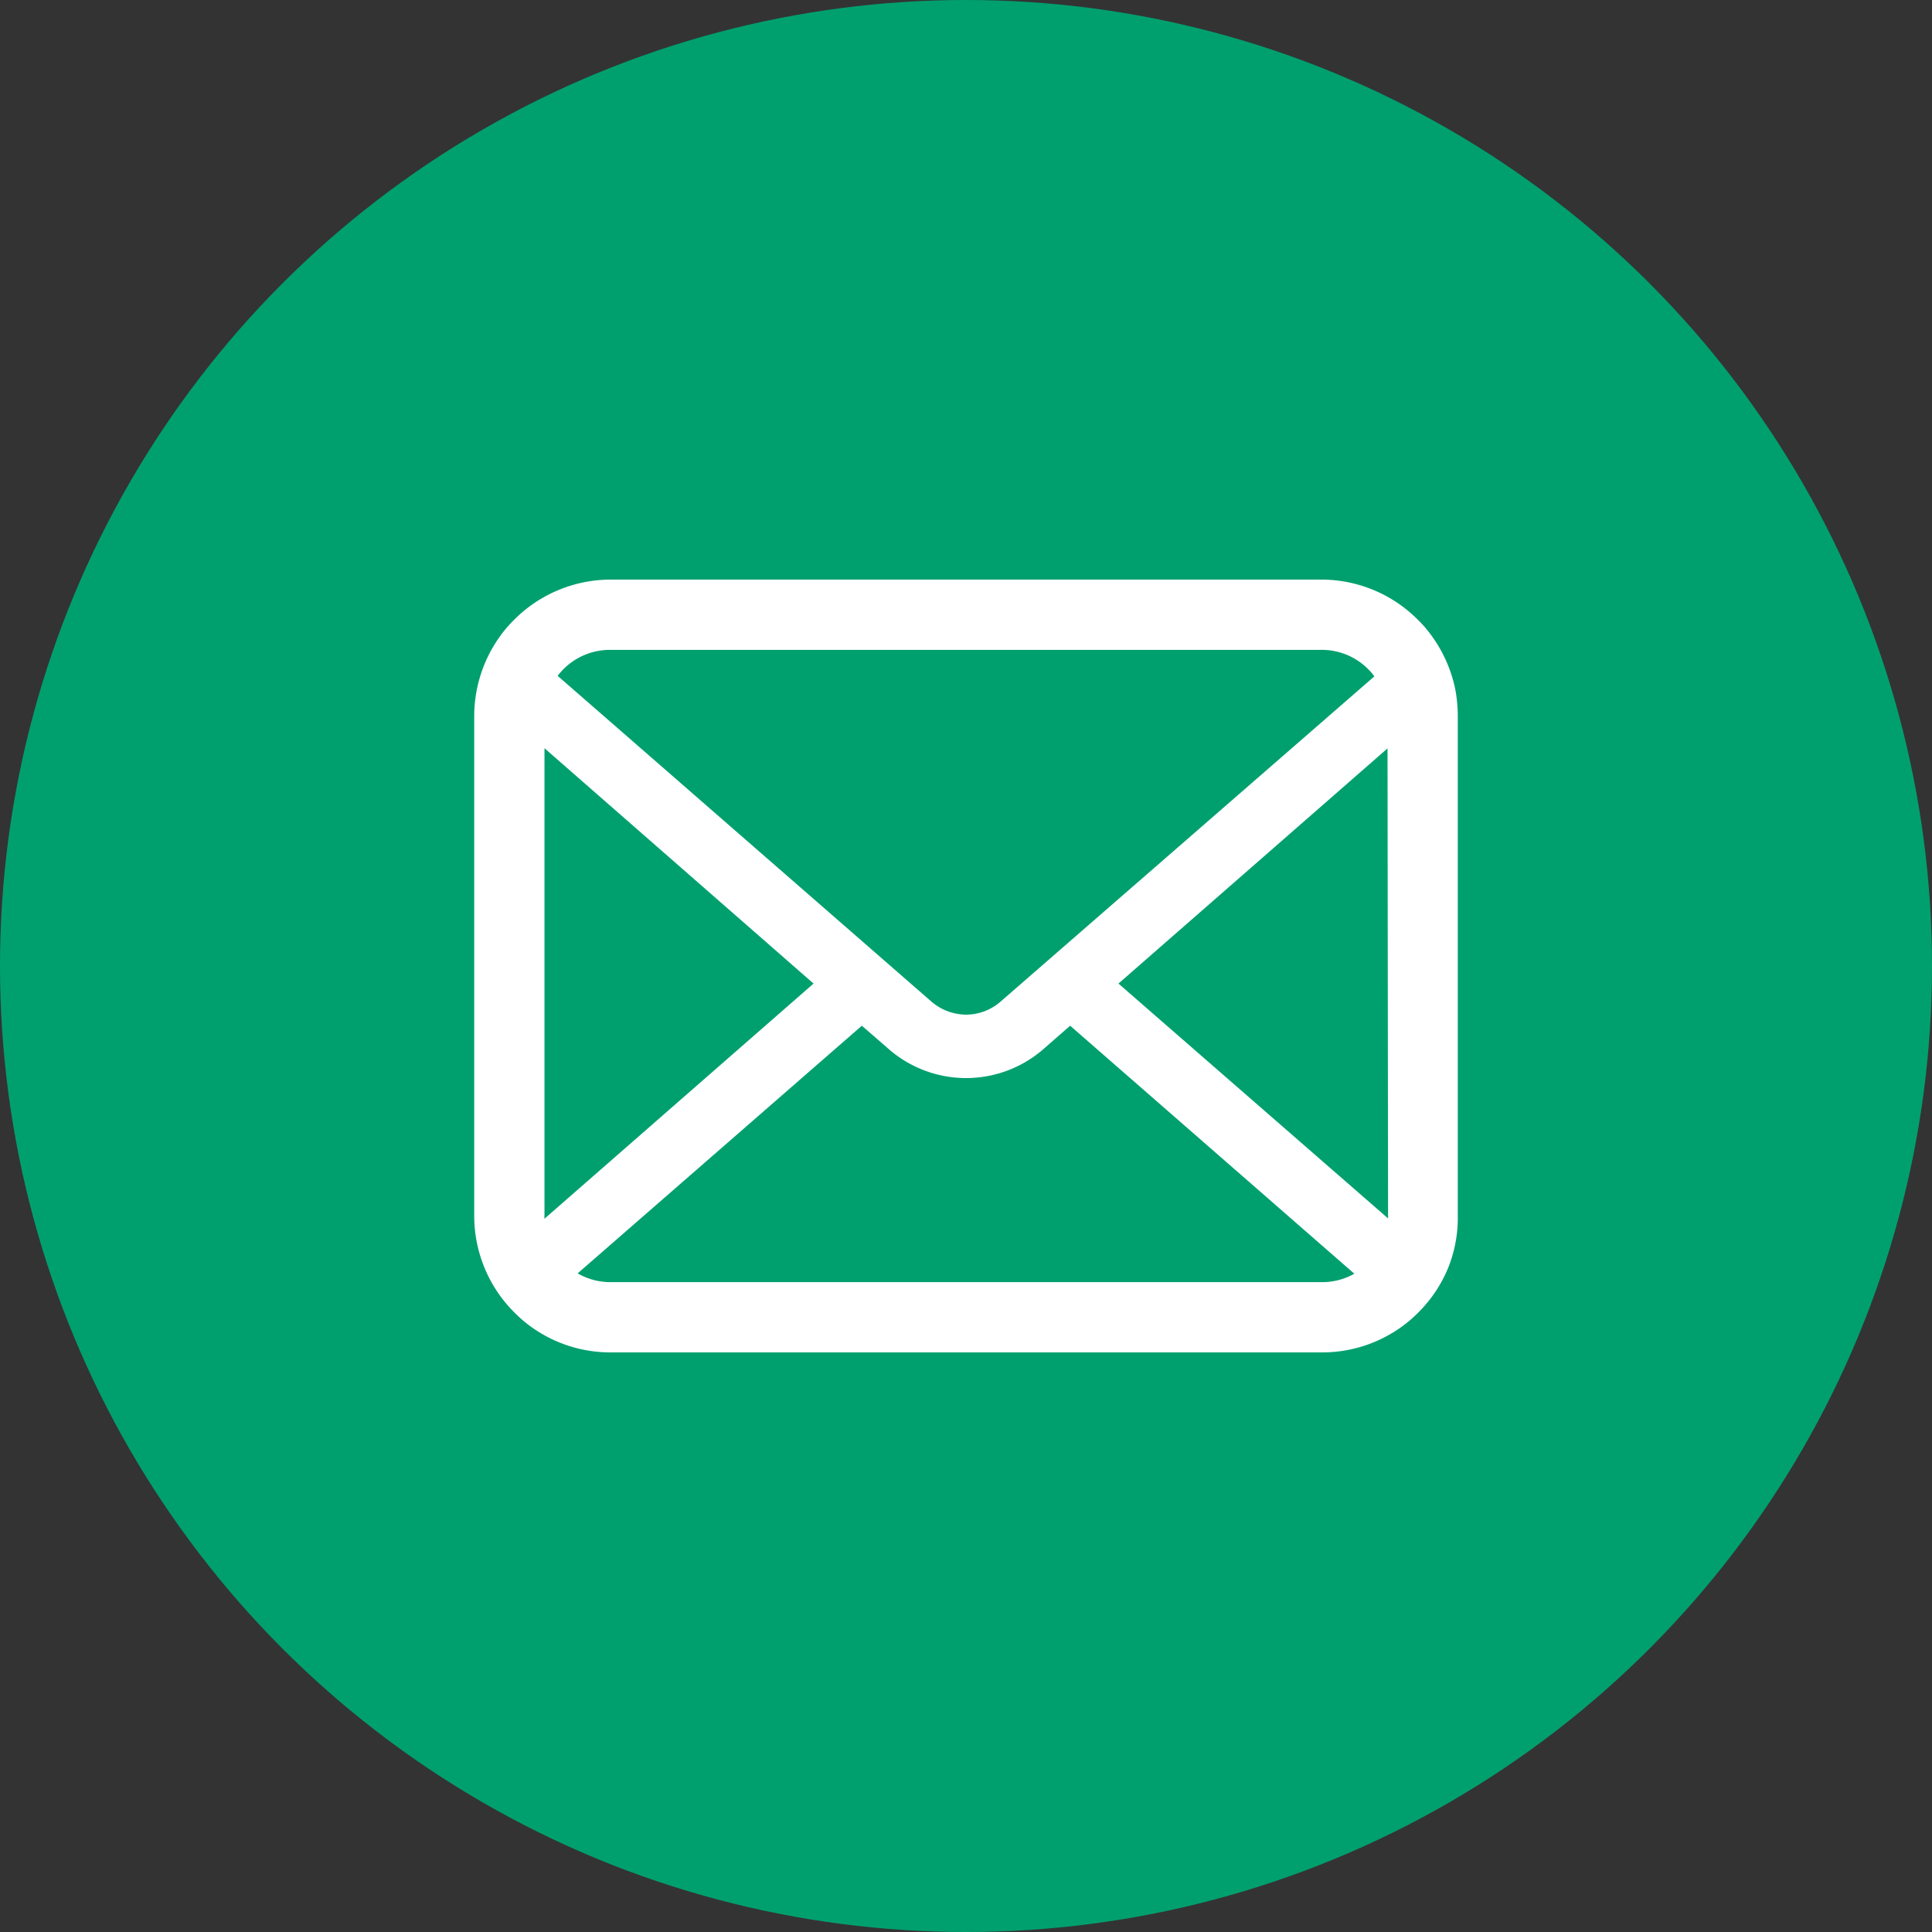 <svg xmlns="http://www.w3.org/2000/svg" viewBox="0 0 110 110"><rect x="0" y="0" width="110" height="110" fill="#333333" stroke="none"/><defs><style>.cls-1{fill:#00a06e;}.cls-2{fill:#fff;}</style></defs><g id="レイヤー_2" data-name="レイヤー 2"><g id="情報"><circle class="cls-1" cx="55" cy="55" r="55"/><path class="cls-2" d="M82.86,39.26a7.88,7.88,0,0,0-1.61-3.4,5.78,5.78,0,0,0-.53-.58A7.75,7.75,0,0,0,75.23,33H34.77a7.76,7.76,0,0,0-5.49,2.28,7.29,7.29,0,0,0-.53.58A7.8,7.8,0,0,0,27,40.78V69.22a7.77,7.77,0,0,0,2.28,5.5c.17.17.34.33.53.49a7.72,7.72,0,0,0,5,1.79H75.23a7.72,7.72,0,0,0,5-1.79c.19-.16.36-.32.53-.49a7.69,7.69,0,0,0,1.64-2.41h0A7.6,7.6,0,0,0,83,69.22V40.78A8.51,8.51,0,0,0,82.86,39.26ZM32.09,38.09A3.74,3.74,0,0,1,34.77,37H75.23a3.73,3.73,0,0,1,2.68,1.11,3.14,3.14,0,0,1,.34.4L57,57a3,3,0,0,1-2,.77A3.06,3.06,0,0,1,53,57L31.75,38.48A4,4,0,0,1,32.09,38.09ZM31,69.22V42.6L46.32,56,31,69.39A.91.91,0,0,1,31,69.22ZM75.23,73H34.77a3.72,3.72,0,0,1-1.88-.5L49.07,58.4l1.52,1.32a6.7,6.7,0,0,0,8.83,0l1.51-1.32L77.11,72.52A3.72,3.72,0,0,1,75.23,73Zm3.8-3.8a.91.91,0,0,1,0,.17L63.68,56,79,42.61Z"/></g></g></svg>